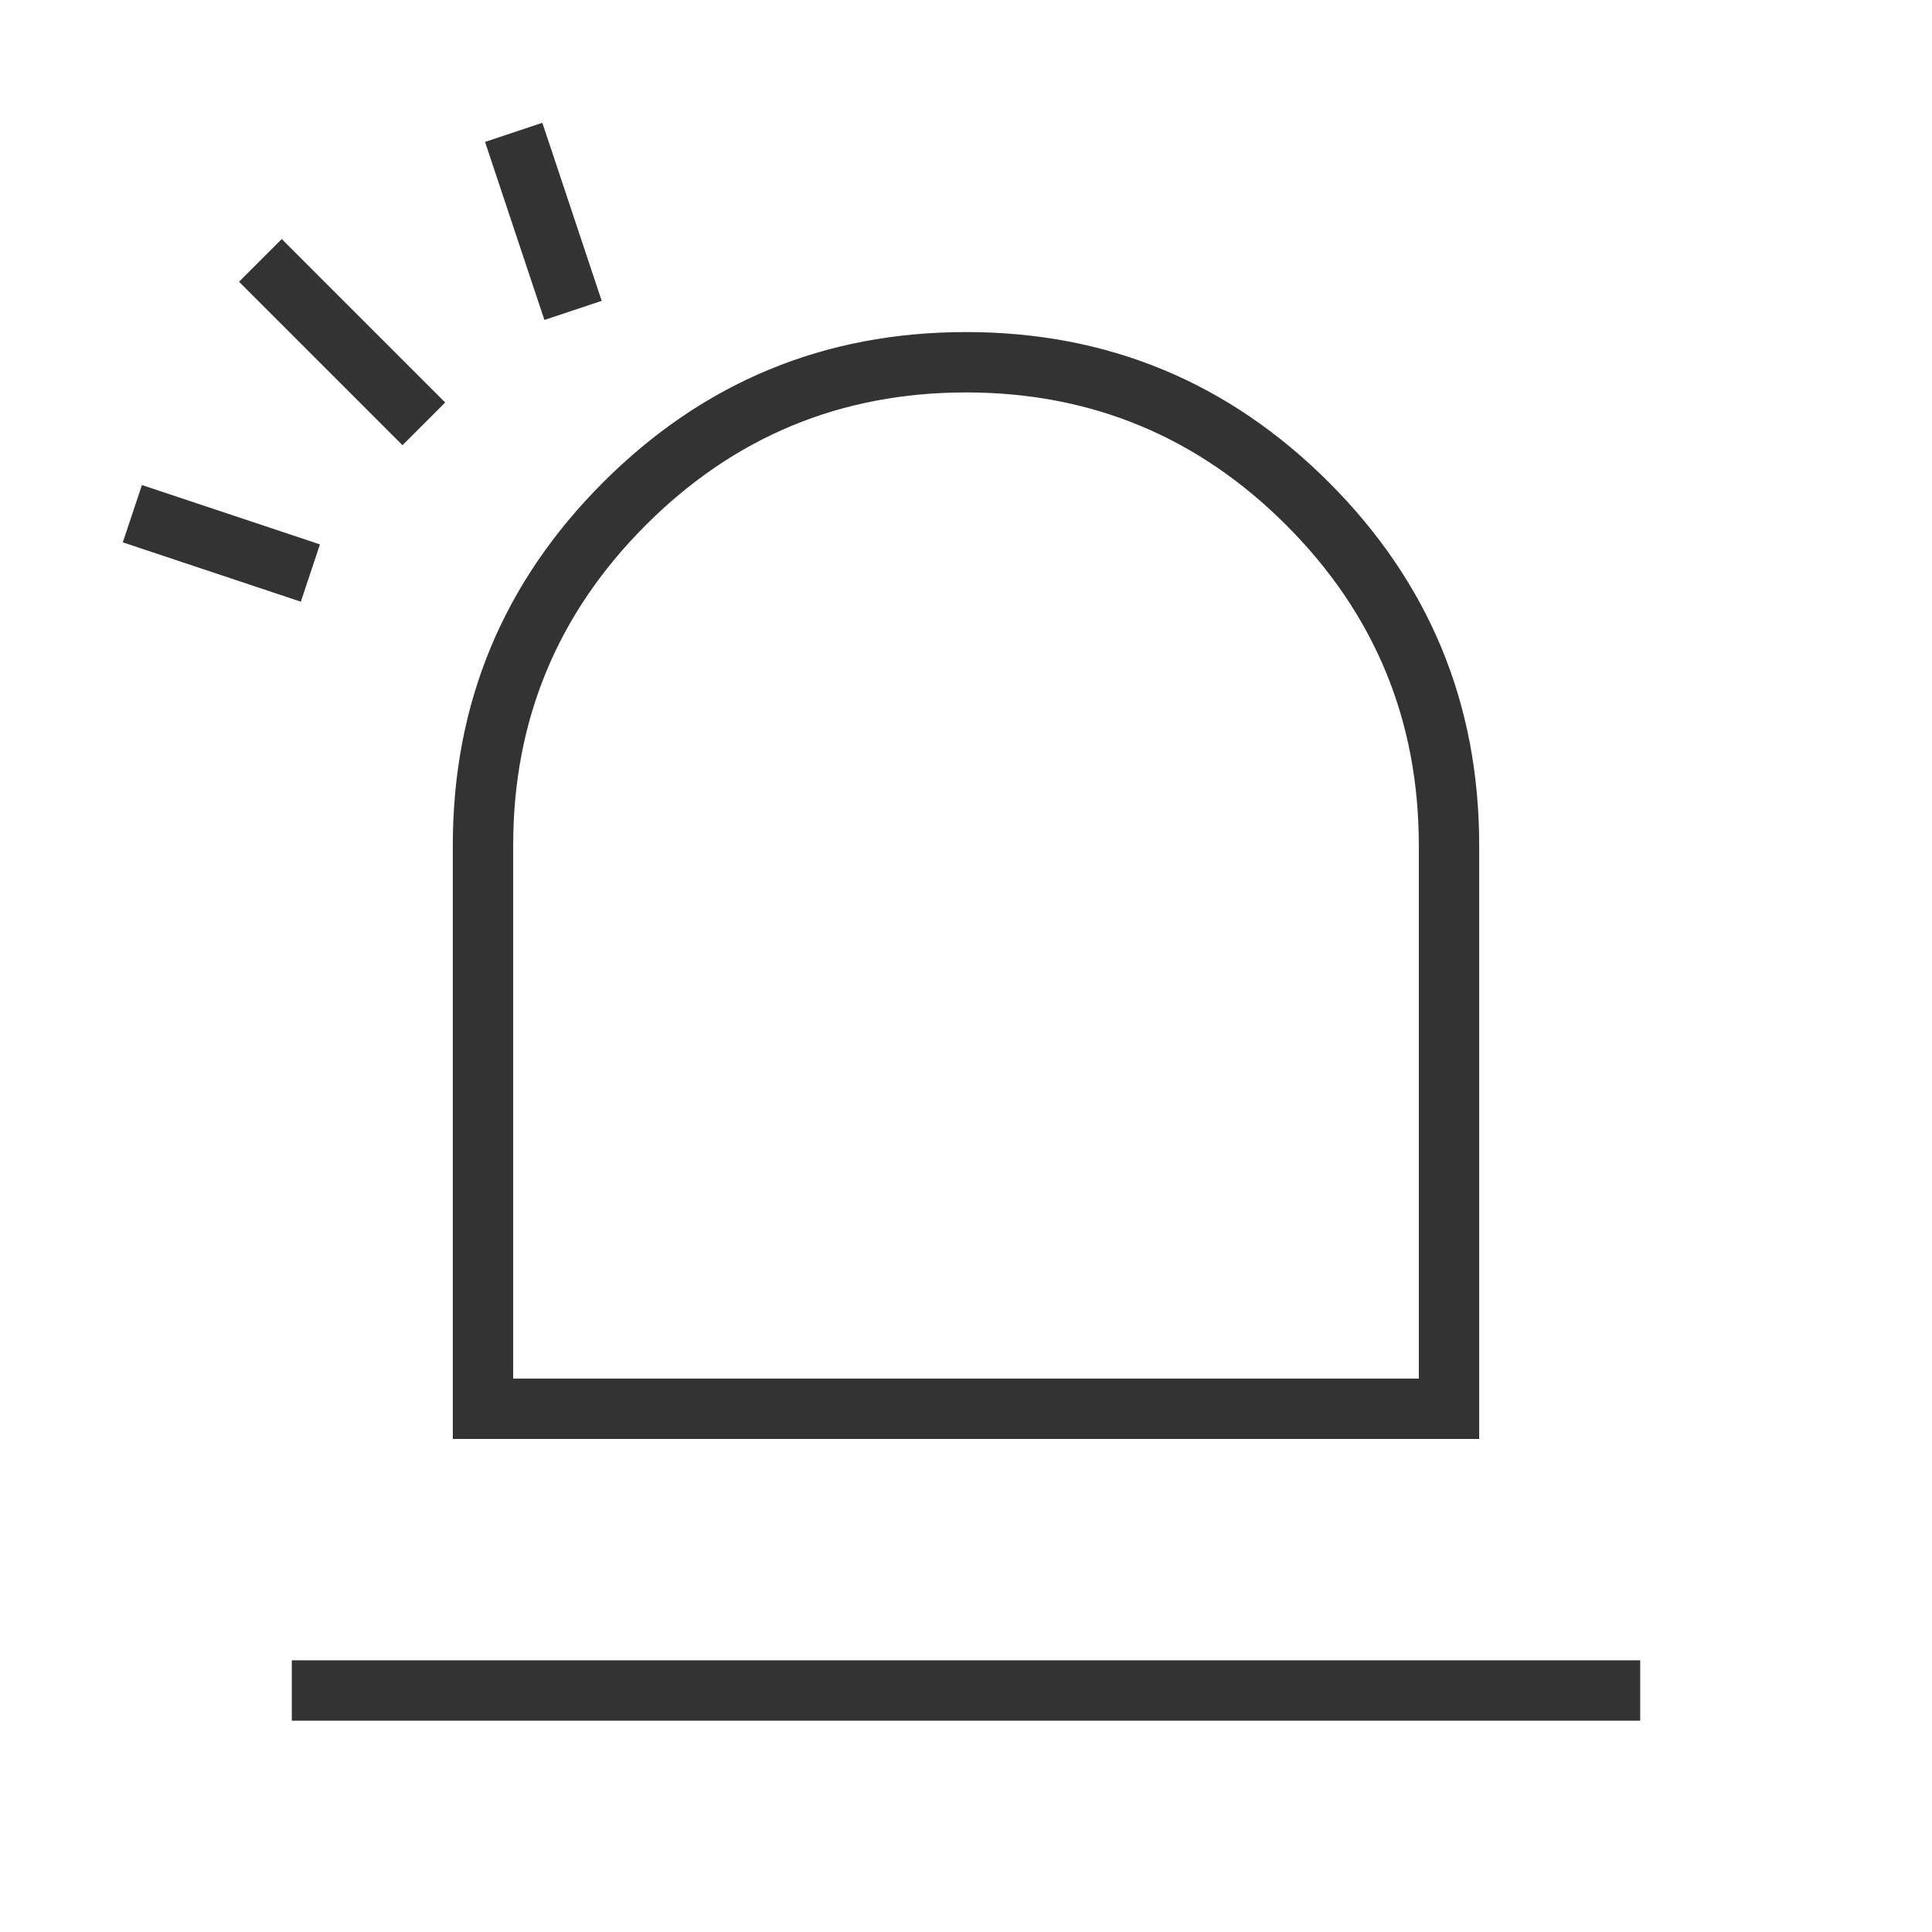 <svg xmlns="http://www.w3.org/2000/svg" xmlns:xlink="http://www.w3.org/1999/xlink" fill="none" version="1.1" width="48" height="48" viewBox="0 0 48 48"><defs><clipPath id="master_svg0_6_2598"><rect x="0" y="0" width="48" height="48" rx="0"/></clipPath></defs><g clip-path="url(#master_svg0_6_2598)"><g><path d="M36.75,35.75L36.75,21Q36.75,15.719,33.016,11.984Q29.281,8.25,24,8.25Q18.719,8.25,14.984,11.984Q11.25,15.719,11.25,21L11.25,35.75L36.75,35.75ZM31.955,13.045Q35.25,16.34,35.25,21L35.25,34.25L12.75,34.25L12.75,21Q12.75,16.34,16.045,13.045Q19.34,9.75,24,9.75Q28.66,9.75,31.955,13.045Z" fill-rule="evenodd" fill="#333333" fill-opacity="1"/></g><g><path d="M7.25,42.75L8,42.75L40,42.75L40.75,42.75L40.75,41.25L40,41.25L8,41.25L7.25,41.25L7.25,42.75Z" fill-rule="evenodd" fill="#333333" fill-opacity="1"/></g><g><path d="M3.051,13.474L3.763,13.712L6.763,14.712L7.474,14.949L7.949,13.526L7.237,13.288L4.237,12.288L3.526,12.051L3.051,13.474Z" fill-rule="evenodd" fill="#333333" fill-opacity="1"/></g><g><path d="M12.051,3.526L12.288,4.237L13.288,7.237L13.526,7.949L14.949,7.474L14.712,6.763L13.712,3.763L13.474,3.051L12.051,3.526Z" fill-rule="evenodd" fill="#333333" fill-opacity="1"/></g><g><path d="M5.939,7L6.47,7.53L9.47,10.53L10,11.061L11.061,10L10.53,9.47L7.53,6.47L7,5.939L5.939,7Z" fill-rule="evenodd" fill="#333333" fill-opacity="1"/></g></g></svg>